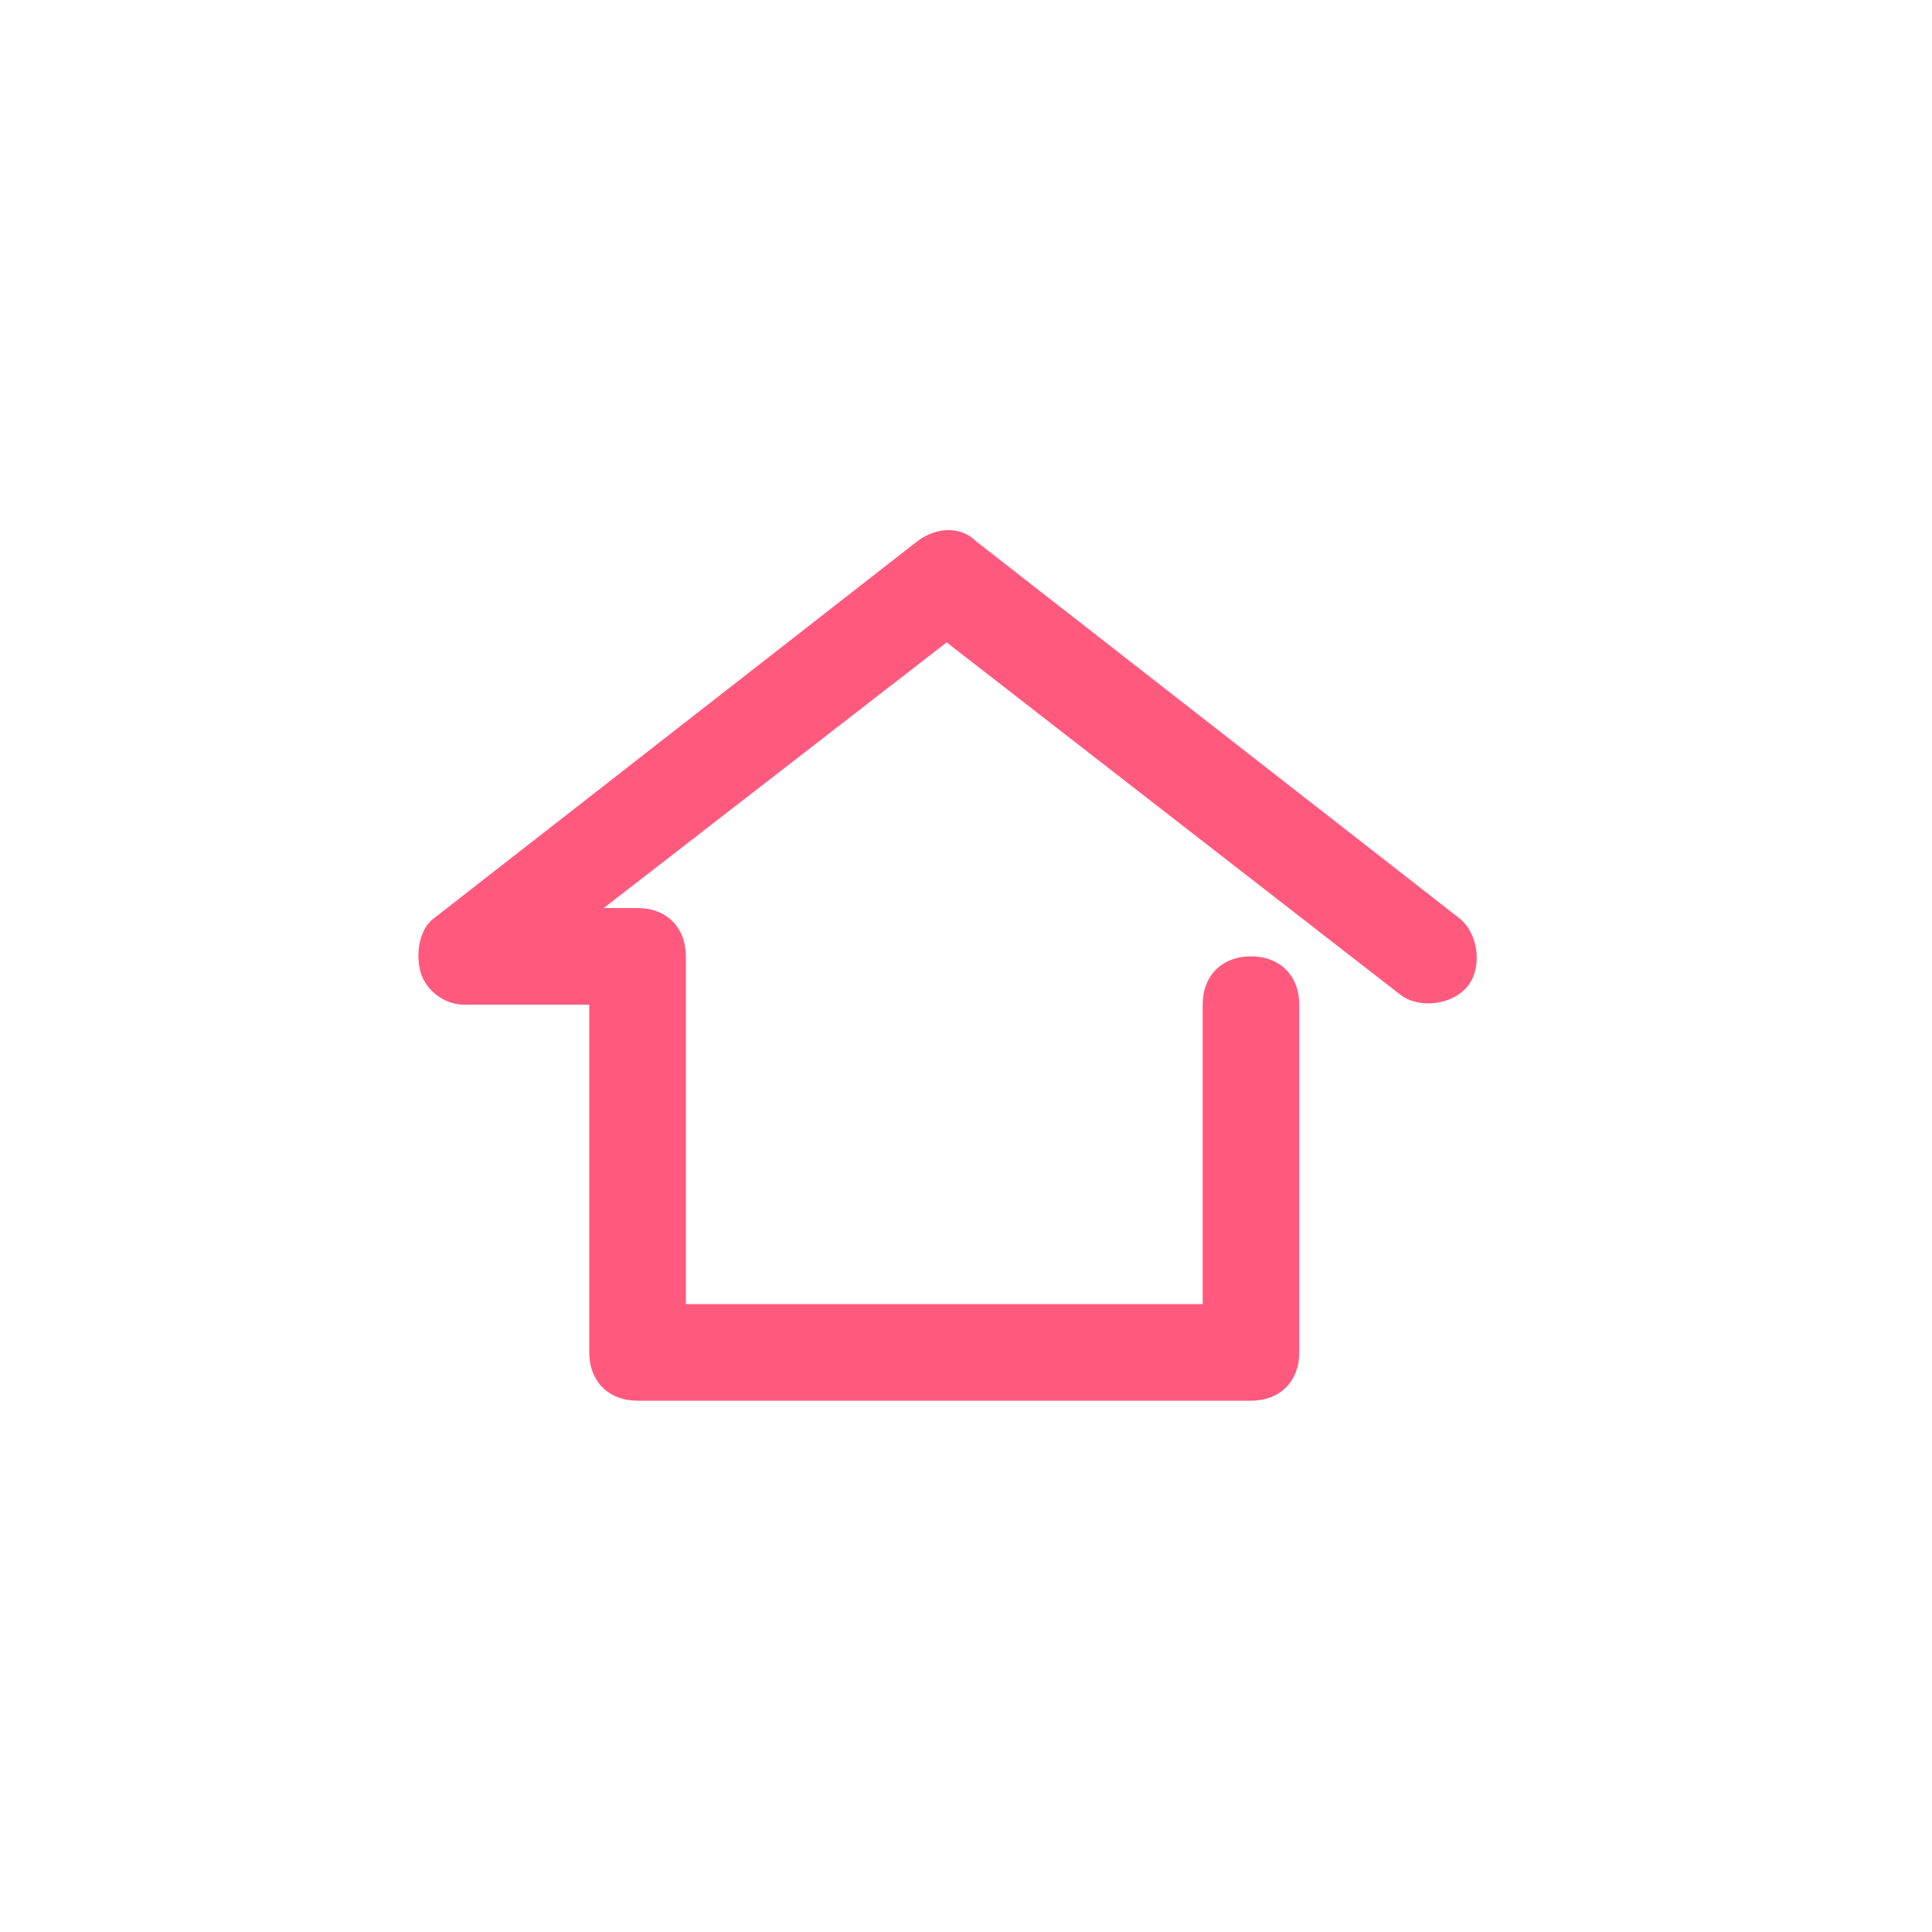 <?xml version="1.0" encoding="UTF-8"?>
<svg id="_レイヤー_1" data-name="レイヤー_1" xmlns="http://www.w3.org/2000/svg" width="40" height="40" version="1.1" viewBox="0 0 40 40">
  <!-- Generator: Adobe Illustrator 29.5.1, SVG Export Plug-In . SVG Version: 2.1.0 Build 141)  -->
  <defs>
    <style>
      .st0 {
        fill: #ff5a7d;
      }

      .st1 {
        fill: #fff;
      }
    </style>
  </defs>
  <rect class="st1" width="40" height="40"/>
  <path class="st0" d="M25.9,29h-12.7c-.6,0-1-.4-1-1v-7.2h-2.6c-.4,0-.8-.3-.9-.7-.1-.4,0-.9.3-1.1l10-7.8c.4-.3.9-.3,1.2,0l10,7.8c.4.3.5,1,.2,1.4s-1,.5-1.4.2l-9.4-7.3-7.1,5.5h.7c.6,0,1,.4,1,1v7.2h10.7v-6.2c0-.6.4-1,1-1s1,.4,1,1v7.2c0,.6-.4,1-1,1Z"/>
</svg>